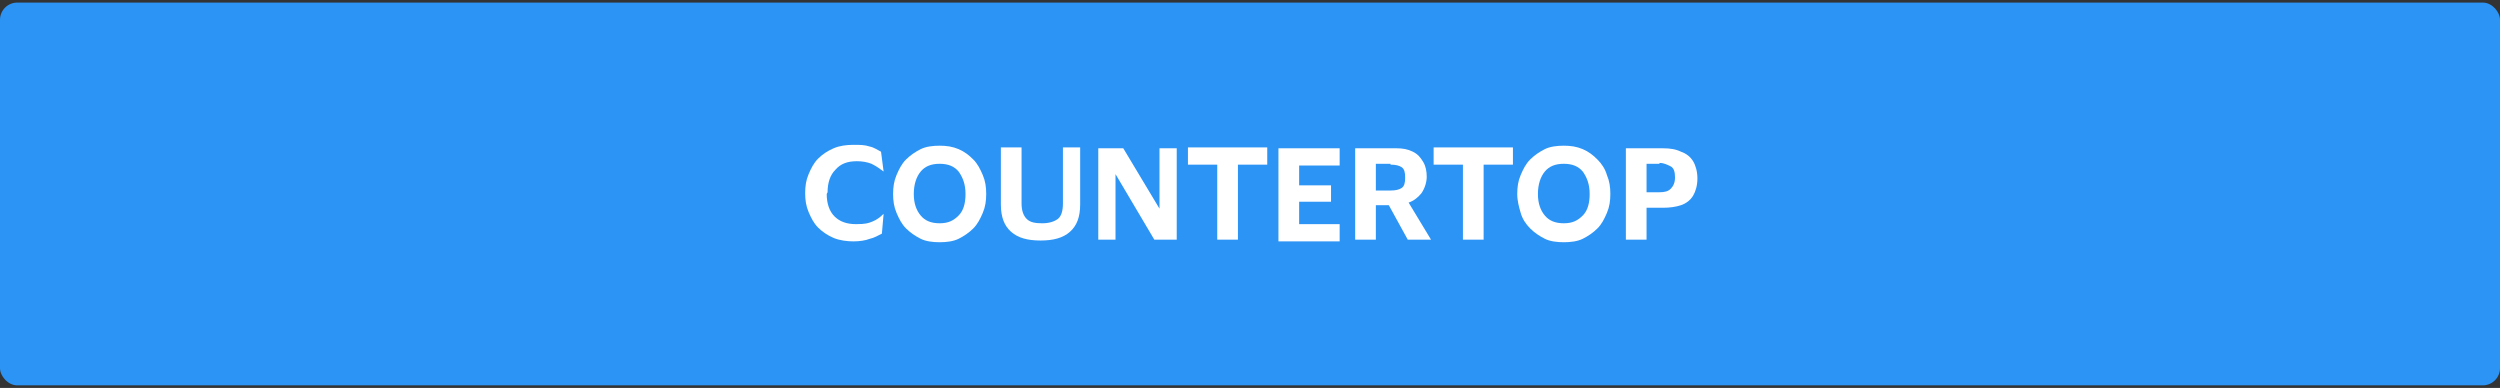 <?xml version="1.0" encoding="UTF-8"?>
<svg id="Layer_1" xmlns="http://www.w3.org/2000/svg" version="1.1" viewBox="0 0 290 45">
  <rect x="0" y="0" width="290" height="45" fill="#333333" stroke="none"/>
  <!-- Generator: Adobe Illustrator 30.0.0, SVG Export Plug-In . SVG Version: 2.1.1 Build 123)  -->
  <defs>
    <style>
      .st0 {
        fill: #2b94f5;
      }

      .st1 {
        fill: #fff;
      }
    </style>
  </defs>
  <rect class="st0" x="0" y=".3" width="290" height="44.4" rx="2" ry="2"/>
  <path class="st1" d="M95.9,22.5c0,1.1.3,2,.9,2.6s1.4.9,2.5.9,1.4-.1,1.9-.3.9-.5,1.3-.9h0l-.2,2.3c-.4.2-.9.5-1.4.6-.5.2-1.2.3-1.9.3s-1.6-.1-2.3-.4-1.3-.7-1.8-1.2-.8-1.1-1.1-1.8-.4-1.4-.4-2.2.1-1.5.4-2.2.6-1.3,1.1-1.8c.5-.5,1.1-.9,1.8-1.2s1.5-.4,2.3-.4,1.3,0,1.9.2c.5.1.9.4,1.3.6l.3,2.3h0c-.4-.3-.8-.6-1.4-.9-.5-.2-1.1-.3-1.7-.3-1.1,0-1.9.3-2.5,1-.6.6-.9,1.5-.9,2.6h0Z"/>
  <path class="st1" d="M103.6,22.5c0-.8.1-1.5.4-2.2s.6-1.3,1.1-1.8,1.1-.9,1.7-1.2,1.4-.4,2.2-.4,1.5.1,2.2.4c.7.3,1.2.7,1.7,1.2s.8,1.1,1.1,1.8c.3.7.4,1.4.4,2.2s-.1,1.5-.4,2.2-.6,1.3-1.1,1.8-1.1.9-1.7,1.2-1.4.4-2.2.4-1.6-.1-2.2-.4-1.2-.7-1.7-1.2-.8-1.1-1.1-1.8-.4-1.4-.4-2.2ZM112,22.5c0-1.1-.3-1.9-.8-2.6-.5-.6-1.2-.9-2.2-.9s-1.7.3-2.2.9c-.5.6-.8,1.5-.8,2.6s.3,1.9.8,2.5,1.2.9,2.2.9,1.6-.3,2.2-.9.8-1.5.8-2.5Z"/>
  <path class="st1" d="M120.9,25.9c.8,0,1.4-.2,1.8-.5s.6-.9.6-1.8v-6.5h2v6.6c0,1.5-.4,2.5-1.2,3.2-.8.7-1.9,1-3.4,1s-2.6-.3-3.4-1c-.8-.7-1.2-1.7-1.2-3.2v-6.6h2.4v6.5c0,.8.2,1.4.6,1.8.4.4,1,.5,1.8.5h0Z"/>
  <path class="st1" d="M127.4,27.8v-10.6h2.9l4.2,7h0v-7h2v10.6h-2.6l-4.5-7.6h0v7.6h-2Z"/>
  <path class="st1" d="M141.2,27.8v-8.7h-3.4v-2h9.2v2h-3.4v8.7h-2.4Z"/>
  <path class="st1" d="M148.3,27.8v-10.6h7.1v2h-4.7v2.3h3.7v1.9h-3.7v2.6h4.7v2h-7.1Z"/>
  <path class="st1" d="M157.2,27.8v-10.6h4.8c.7,0,1.3.1,1.9.4s.9.7,1.2,1.2.4,1.1.4,1.7-.2,1.3-.6,1.9c-.4.5-.9.9-1.5,1.1l2.6,4.3h-2.7l-2.2-4h-1.5v4h-2.4,0ZM161.3,19h-1.7v3.1h1.7c.6,0,1-.1,1.3-.3.3-.2.4-.6.4-1.2s-.1-1-.4-1.2-.7-.3-1.3-.3h0Z"/>
  <path class="st1" d="M169.7,27.8v-8.7h-3.4v-2h9.2v2h-3.4v8.7h-2.4Z"/>
  <path class="st1" d="M176,22.5c0-.8.1-1.5.4-2.2s.6-1.3,1.1-1.8,1.1-.9,1.7-1.2,1.4-.4,2.2-.4,1.5.1,2.2.4c.7.3,1.2.7,1.7,1.2s.9,1.1,1.1,1.8c.3.7.4,1.4.4,2.2s-.1,1.5-.4,2.2-.6,1.3-1.1,1.8-1.1.9-1.7,1.2-1.4.4-2.2.4-1.6-.1-2.2-.4-1.2-.7-1.7-1.2-.9-1.1-1.1-1.8-.4-1.4-.4-2.2ZM184.4,22.5c0-1.1-.3-1.9-.8-2.6-.5-.6-1.2-.9-2.2-.9s-1.7.3-2.2.9-.8,1.5-.8,2.6.3,1.9.8,2.5,1.2.9,2.2.9,1.6-.3,2.2-.9.8-1.5.8-2.5Z"/>
  <path class="st1" d="M188.6,27.8v-10.6h4.3c.8,0,1.5.1,2.1.4.6.2,1.1.6,1.4,1.1s.5,1.2.5,2-.2,1.5-.5,2c-.3.5-.8.9-1.4,1.1-.6.2-1.3.3-2.1.3h-1.9v3.7h-2.4ZM192.5,19h-1.5v3.3h1.5c.6,0,1-.1,1.3-.4s.5-.7.5-1.3-.1-1.1-.5-1.3-.8-.4-1.3-.4Z"/>
</svg>